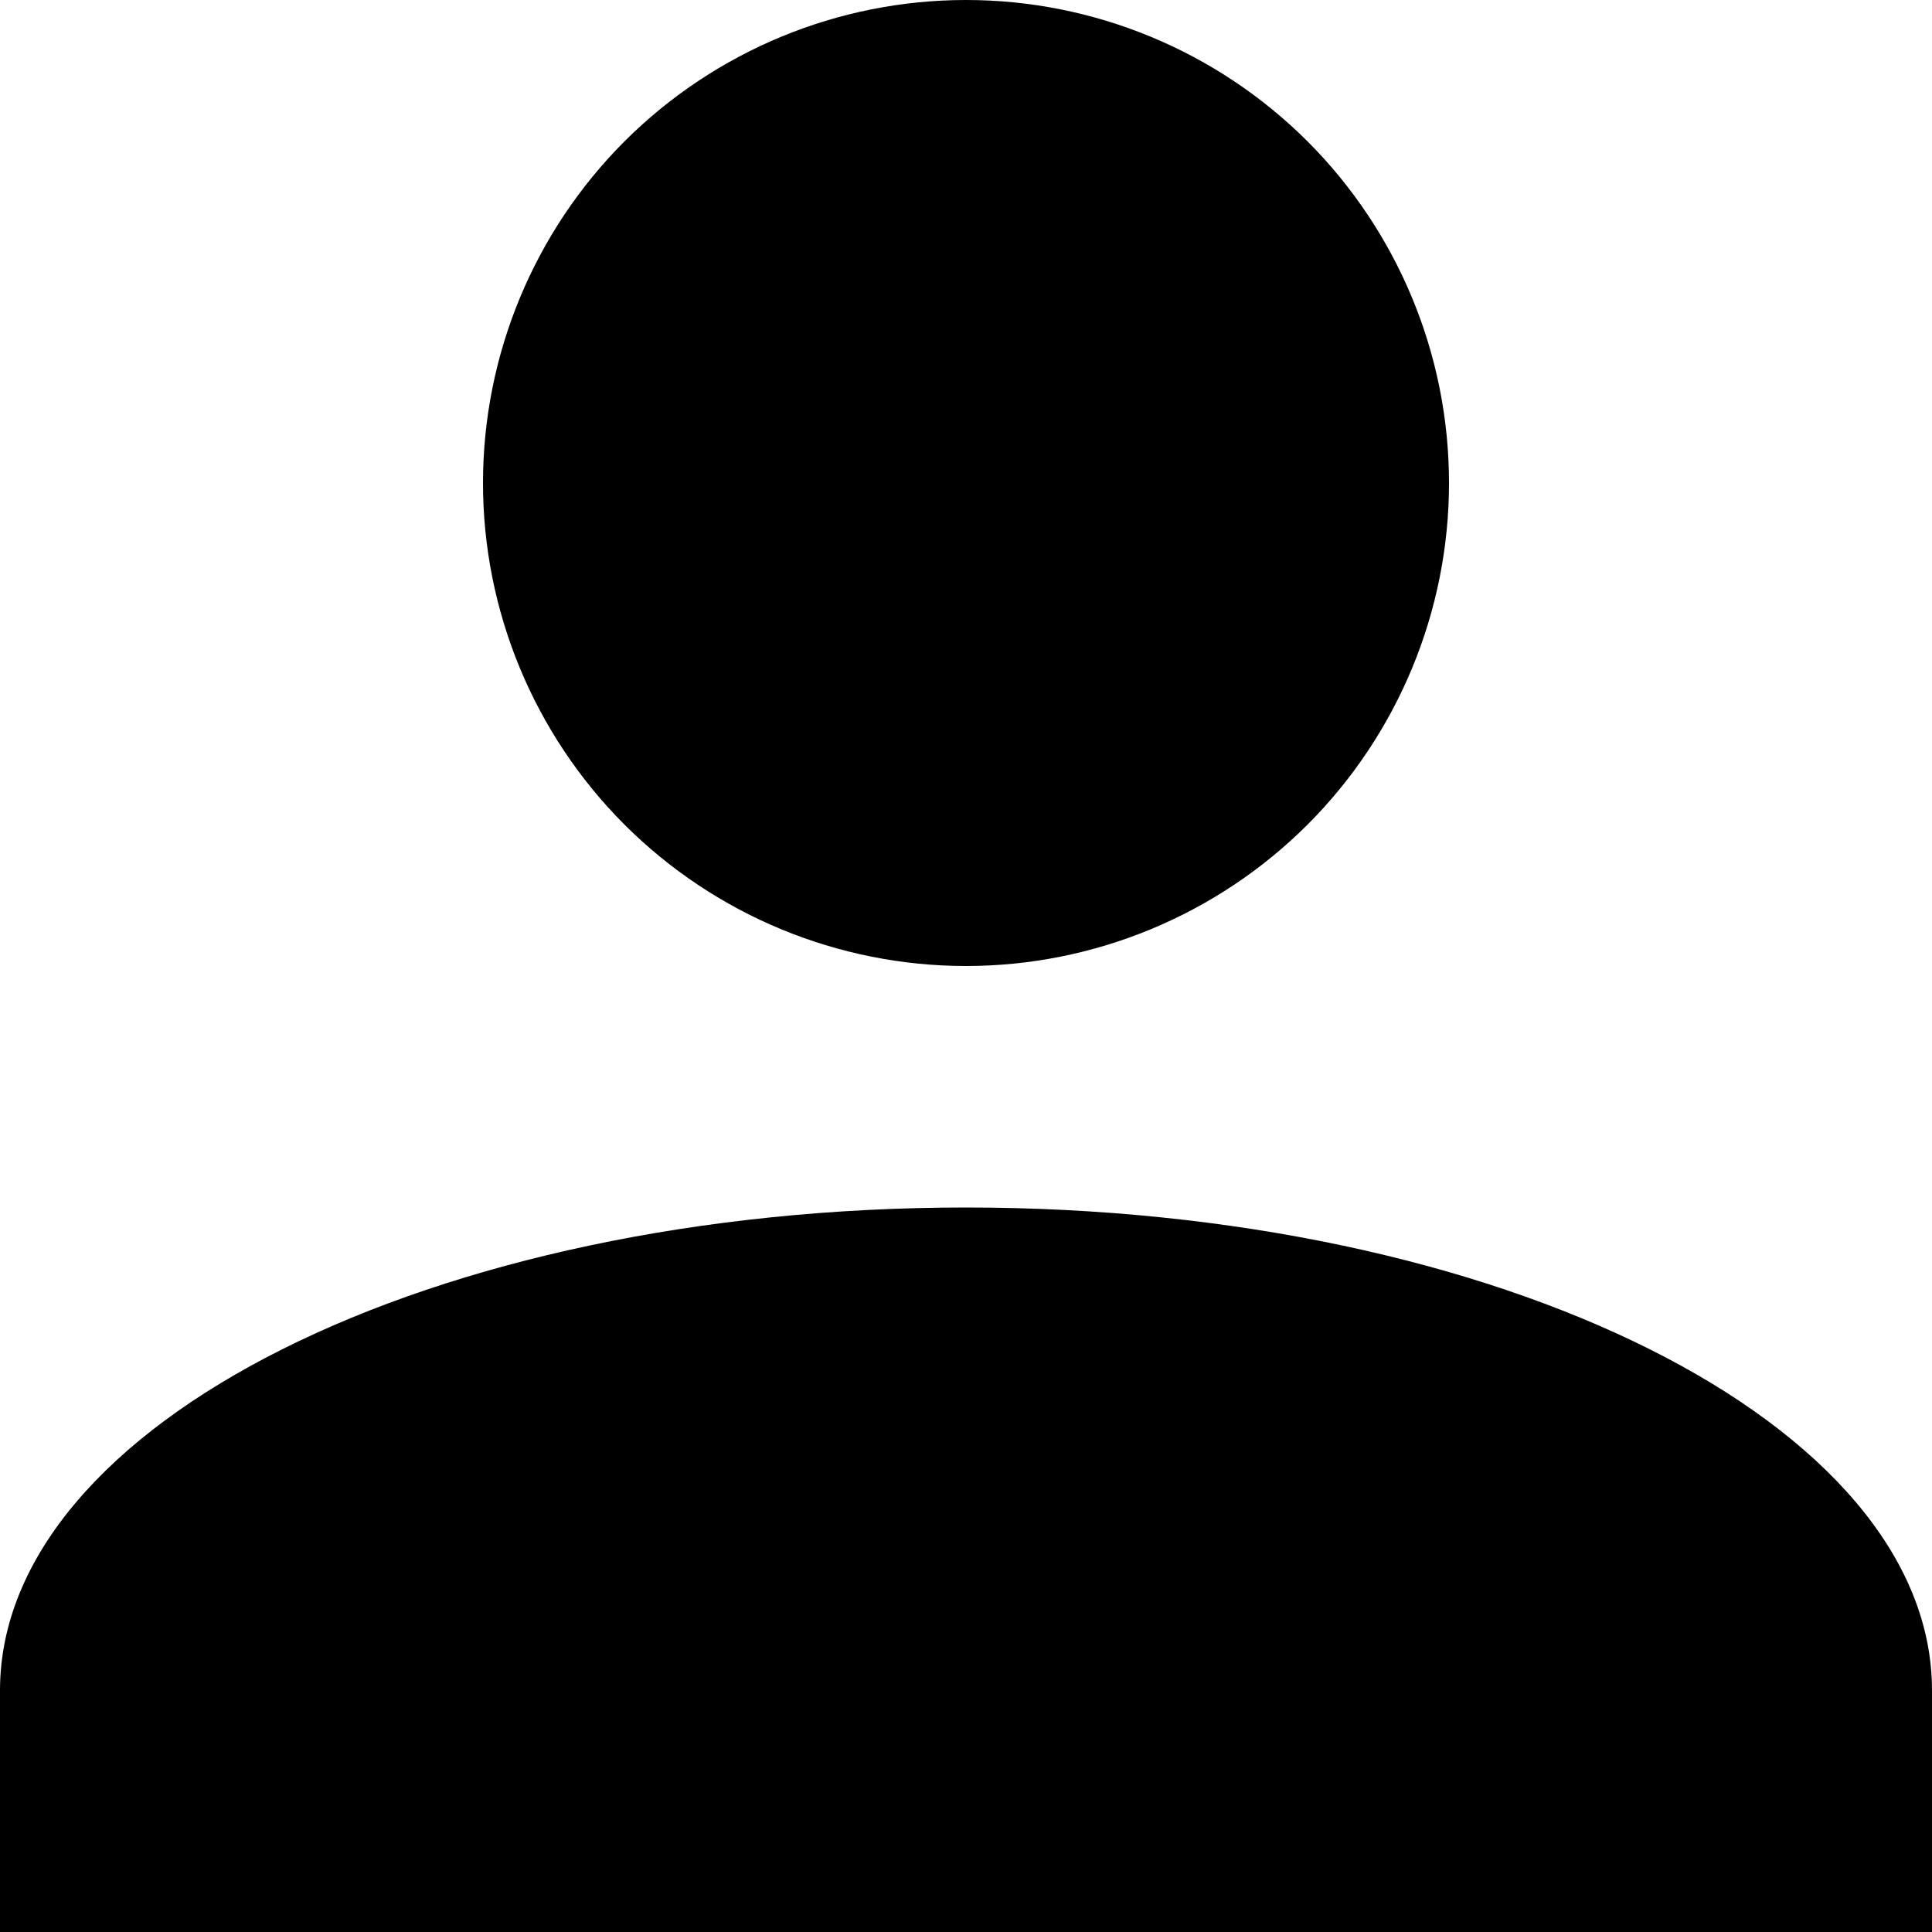 <svg width="40" height="40" viewBox="0 0 20 20" fill="none" xmlns="http://www.w3.org/2000/svg">
    <path d="M10 0C11.326 0 12.598 0.527 13.536 1.464C14.473 2.402 15 3.674 15 5C15 6.326 14.473 7.598 13.536 8.536C12.598 9.473 11.326 10 10 10C8.674 10 7.402 9.473 6.464 8.536C5.527 7.598 5 6.326 5 5C5 3.674 5.527 2.402 6.464 1.464C7.402 0.527 8.674 0 10 0ZM10 12.5C15.525 12.5 20 14.738 20 17.5V20H0V17.5C0 14.738 4.475 12.5 10 12.5Z" fill="black"/>
</svg>
